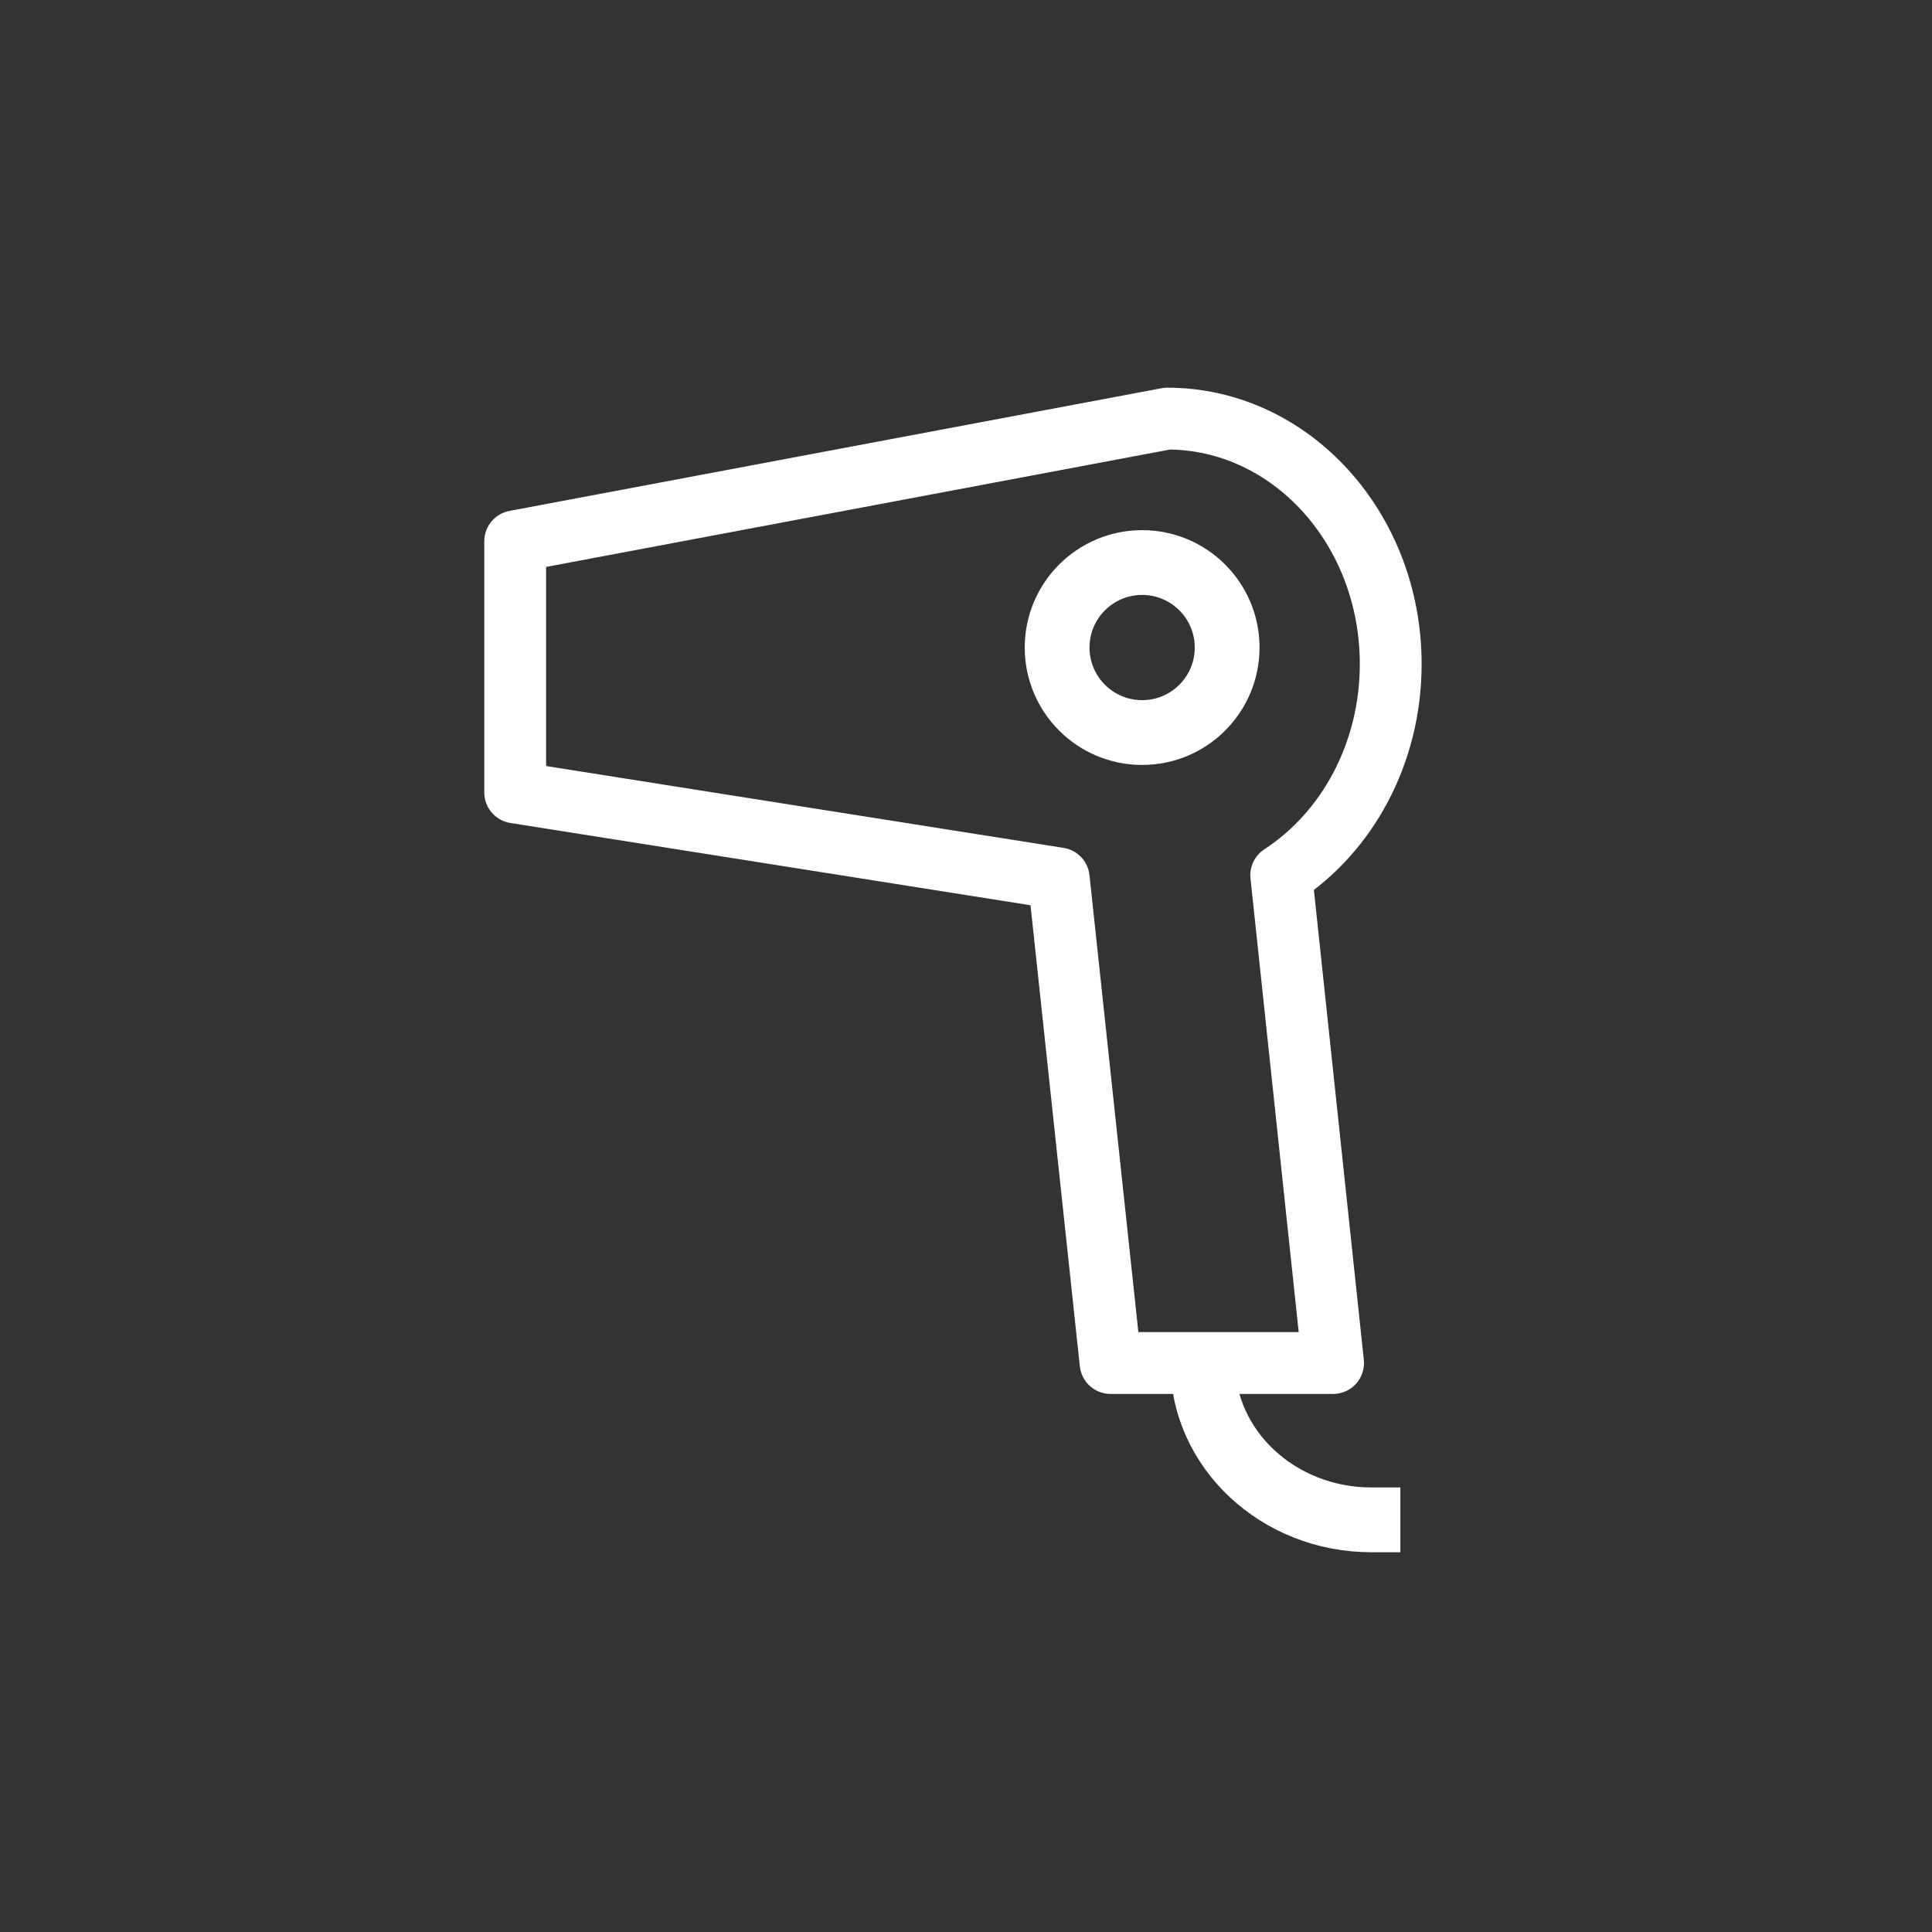 <svg width="60" height="60" viewBox="0 0 60 60" fill="none" xmlns="http://www.w3.org/2000/svg">
<rect x="0" y="0" width="60" height="60" fill="#333333" stroke="none"/>
<path d="M41.4 42.33L39.79 27.18C41.83 25.85 43.19 23.41 43.19 20.62C43.19 16.41 40.08 13 36.25 13L16 16.81V24.61L32.88 27.28L34.49 42.33H41.4Z" stroke="white" stroke-width="1.92" stroke-miterlimit="10" stroke-linejoin="round"/>
<path d="M35.47 22.75C36.928 22.75 38.11 21.568 38.11 20.11C38.11 18.652 36.928 17.47 35.47 17.47C34.012 17.47 32.83 18.652 32.83 20.11C32.83 21.568 34.012 22.75 35.47 22.75Z" stroke="white" stroke-width="2.012" stroke-miterlimit="10" stroke-linejoin="round"/>
<path d="M37.35 42.31C37.35 45.01 39.7 47.2 42.59 47.2H43.49" stroke="white" stroke-width="2.012" stroke-miterlimit="10" stroke-linejoin="round"/>
</svg>
